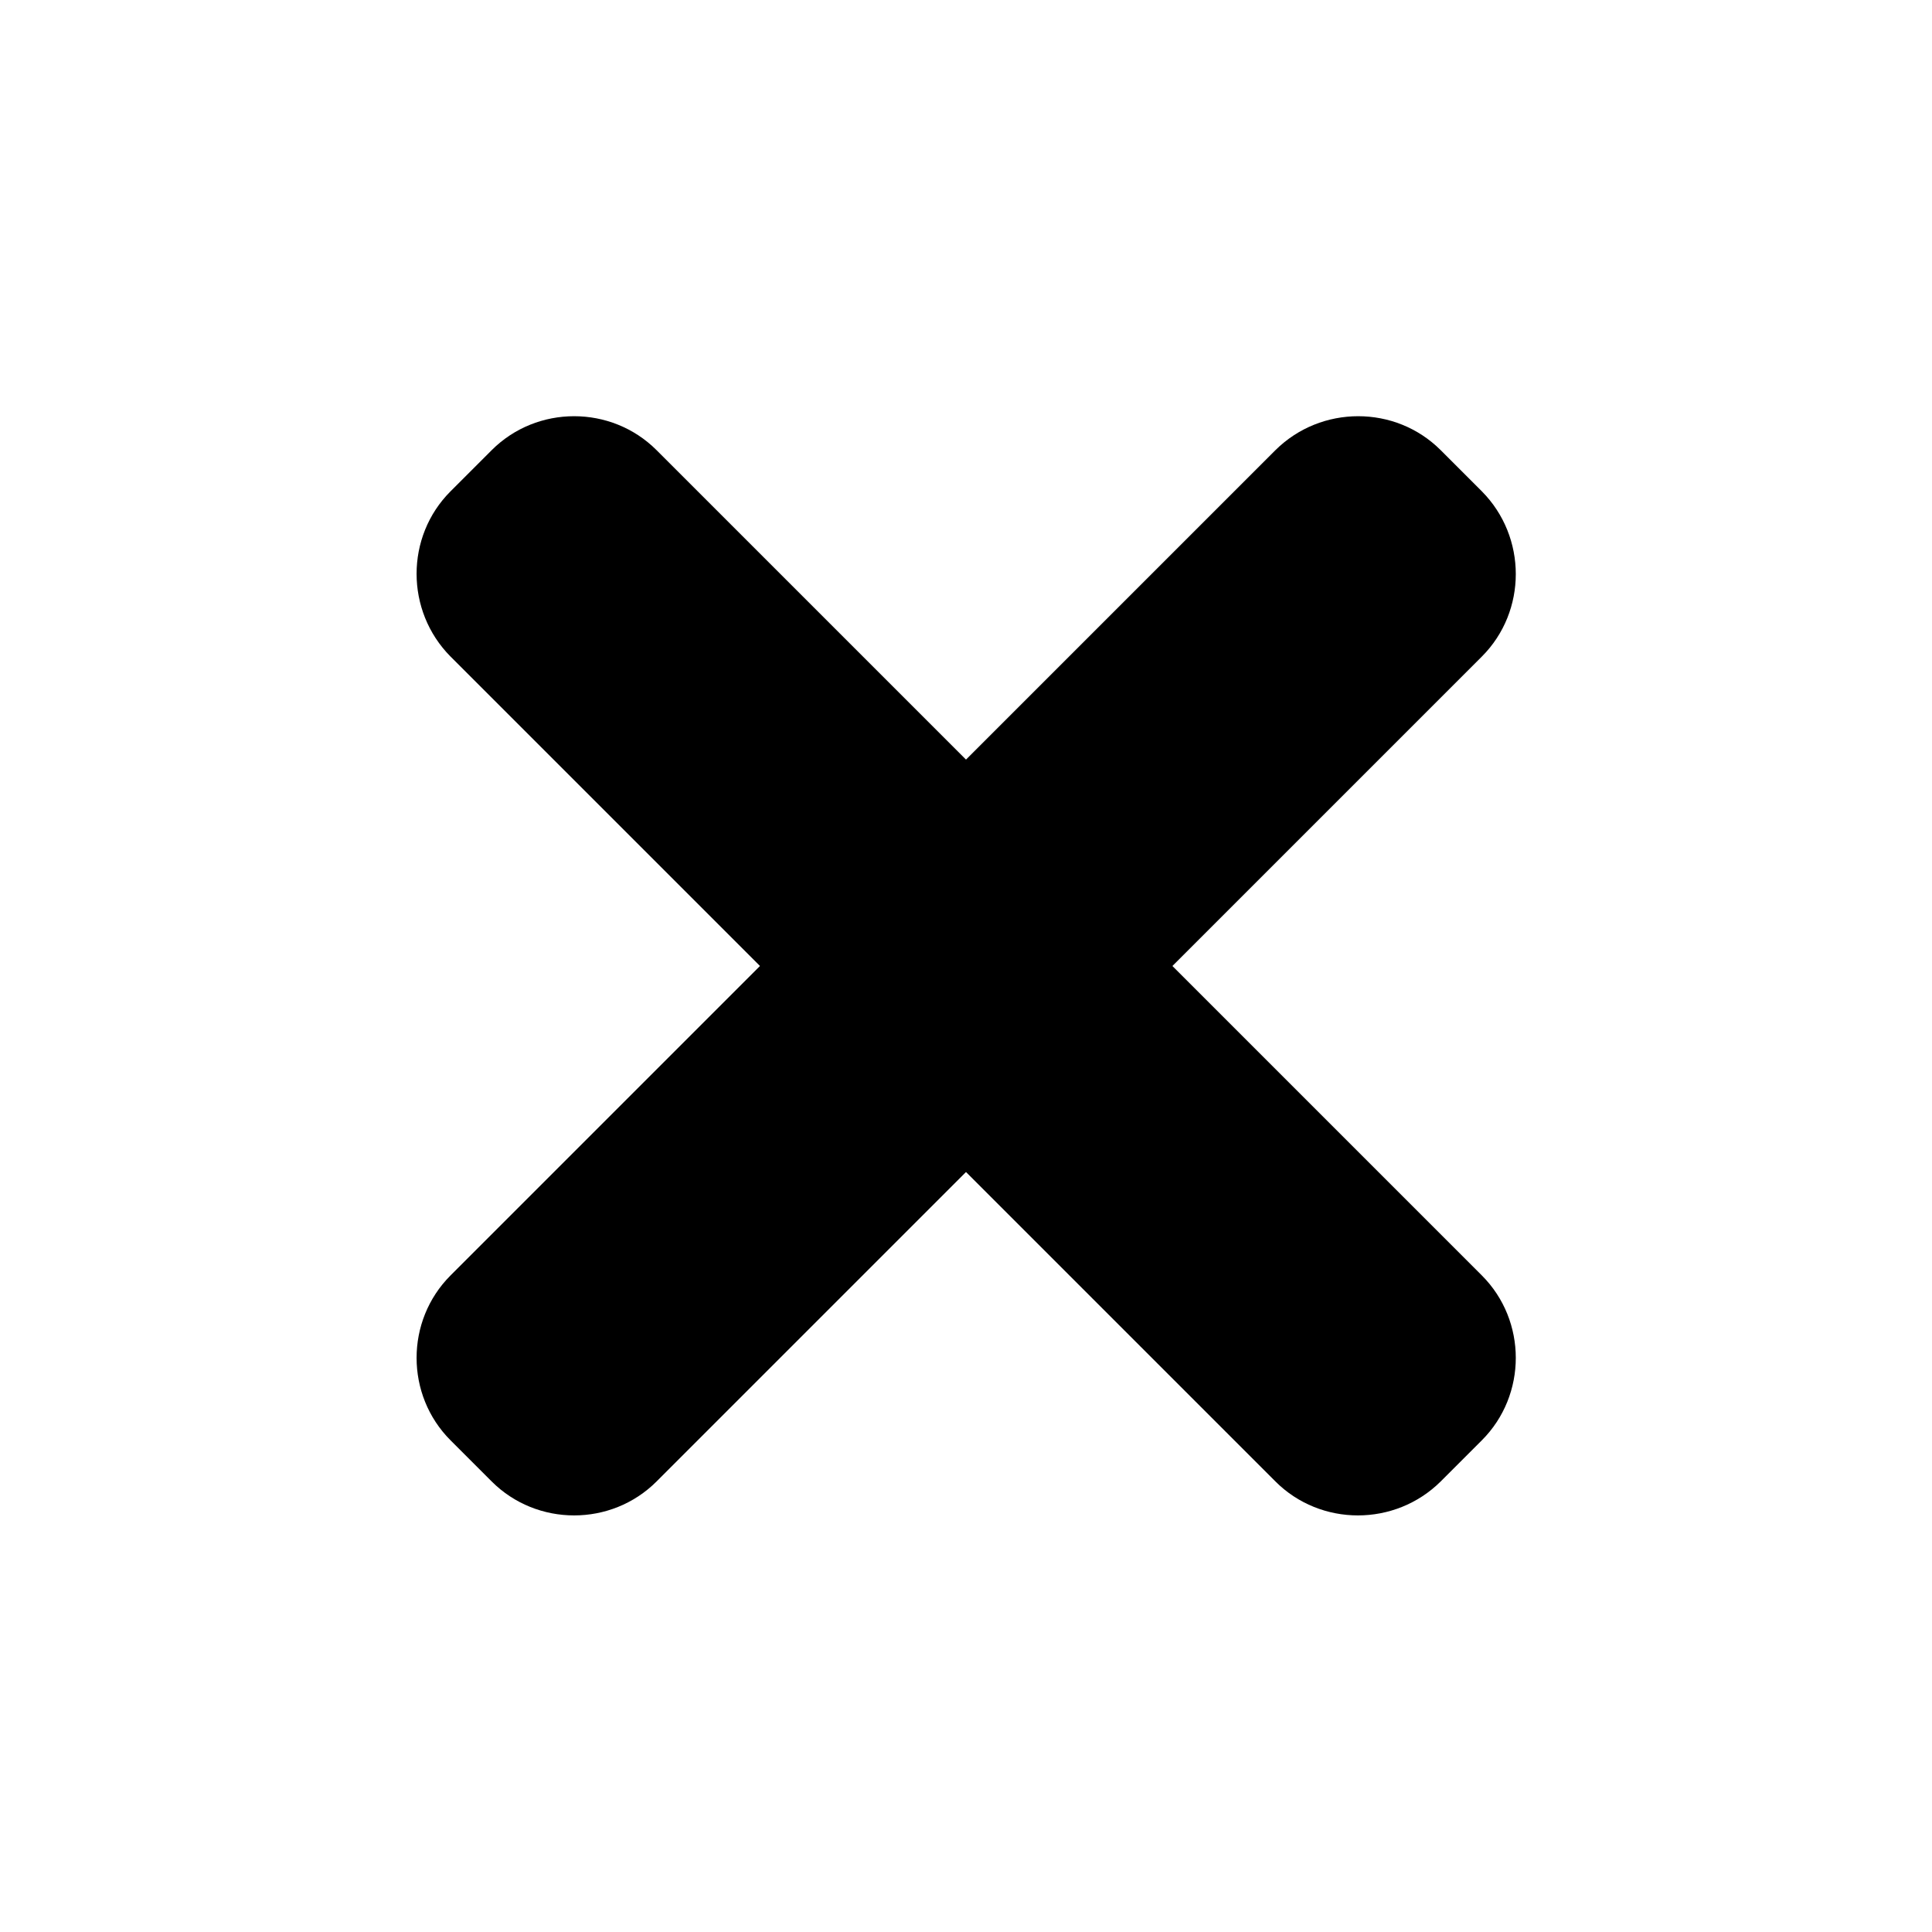 <?xml version="1.0" encoding="utf-8"?>
<!-- Generator: Adobe Illustrator 18.0.0, SVG Export Plug-In . SVG Version: 6.00 Build 0)  -->
<!DOCTYPE svg PUBLIC "-//W3C//DTD SVG 1.1//EN" "http://www.w3.org/Graphics/SVG/1.1/DTD/svg11.dtd">
<svg version="1.1" xmlns="http://www.w3.org/2000/svg" xmlns:xlink="http://www.w3.org/1999/xlink" x="0px" y="0px"
	 viewBox="0 0 512 512" enable-background="new 0 0 512 512" xml:space="preserve">
<g id="Layer_3" display="none">
	<circle display="inline" cx="255" cy="255" r="256"/>
	<path display="inline" fill="#FFFFFF" d="M255,487C126.1,487,23,380.4,23,255C23,123.4,136.5,23,255,23c130.5,0,232,110.5,232,232
		C487,374.5,379.9,487,255,487z"/>
</g>
<g id="Layer_1">
	<path d="M310.7,256l82-82c12-12,12-31.7,0-43.8l-10.9-10.9c-12-12-31.7-12-43.8,0l-82,82l-82-82c-12-12-31.7-12-43.7,0l-10.9,10.9
		c-12,12-12,31.7,0,43.8l82,82l-82,82c-12,12-12,31.7,0,43.7l10.9,10.9c12,12,31.7,12,43.7,0l82-82l82,82c12,12,31.7,12,43.8,0
		l10.9-10.9c12-12,12-31.7,0-43.7L310.7,256z"/>
</g>
<g id="Layer_2" display="none">
	<polygon display="inline" points="206,390.8 100,246.8 138,215.8 206,308.8 378.5,121.2 412,155.8 	"/>
</g>
</svg>
